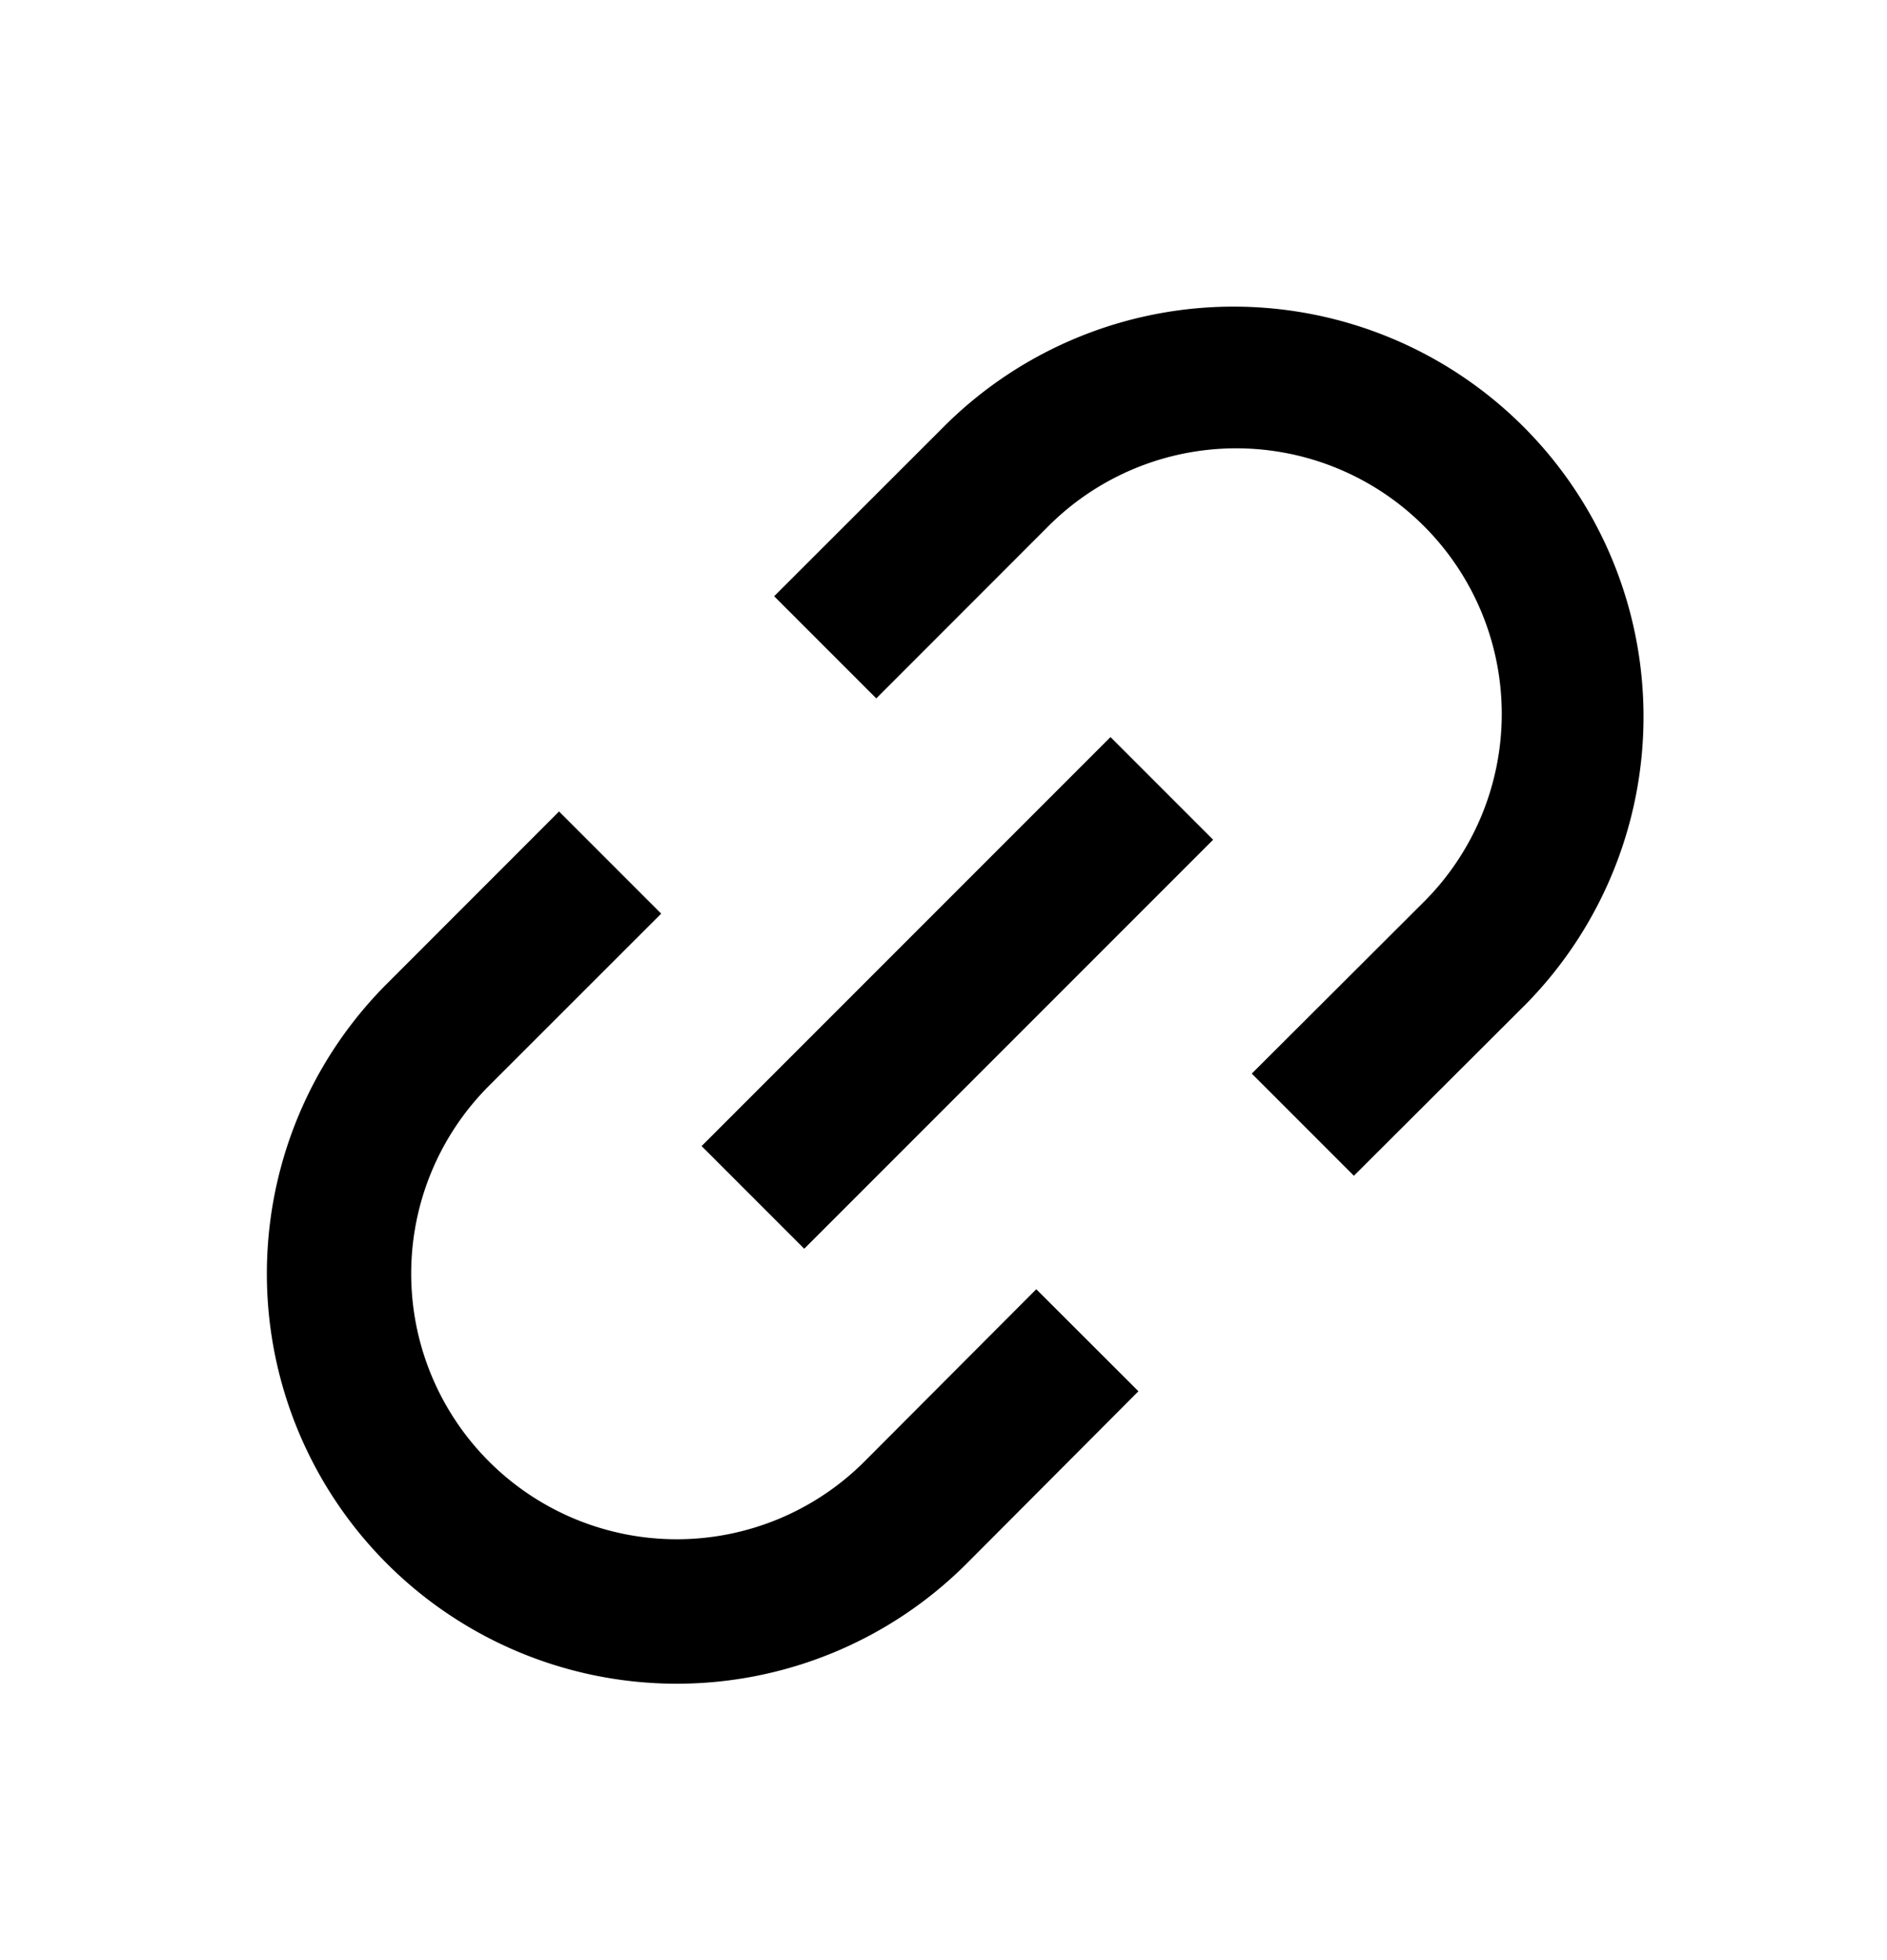 <svg id="icon_share_copylink" data-name="icon/share/copylink" xmlns="http://www.w3.org/2000/svg" width="26" height="27" viewBox="0 0 26 27">
  <rect id="icon_share_copylink_background" data-name="icon/share/copylink background" width="26" height="27" fill="#fff"/>
  <path id="Fill_1" data-name="Fill 1" d="M.7,4.224,2.718,2.205A4.158,4.158,0,0,1,8.6,8.086L6.581,10.1l.7.7L9.3,8.786a5.148,5.148,0,0,0-7.28-7.28L0,3.524Z" transform="translate(11.374 4.689)" fill="#1d1d1b" stroke="#000" stroke-miterlimit="10" stroke-width="1"/>
  <path id="Fill_1_Copy" data-name="Fill 1 Copy" d="M10.1,6.581,8.086,8.6A4.158,4.158,0,0,1,2.205,2.718L4.224.7l-.7-.7L1.506,2.019A5.148,5.148,0,0,0,8.786,9.3L10.8,7.28Z" transform="translate(4.179 11.885)" fill="#1d1d1b" stroke="#000" stroke-miterlimit="10" stroke-width="1"/>
  <path id="Path_2" data-name="Path 2" d="M5.634,0,0,5.634" transform="translate(10.374 10.86)" fill="none" stroke="#000" stroke-miterlimit="10" stroke-width="2"/>
</svg>
